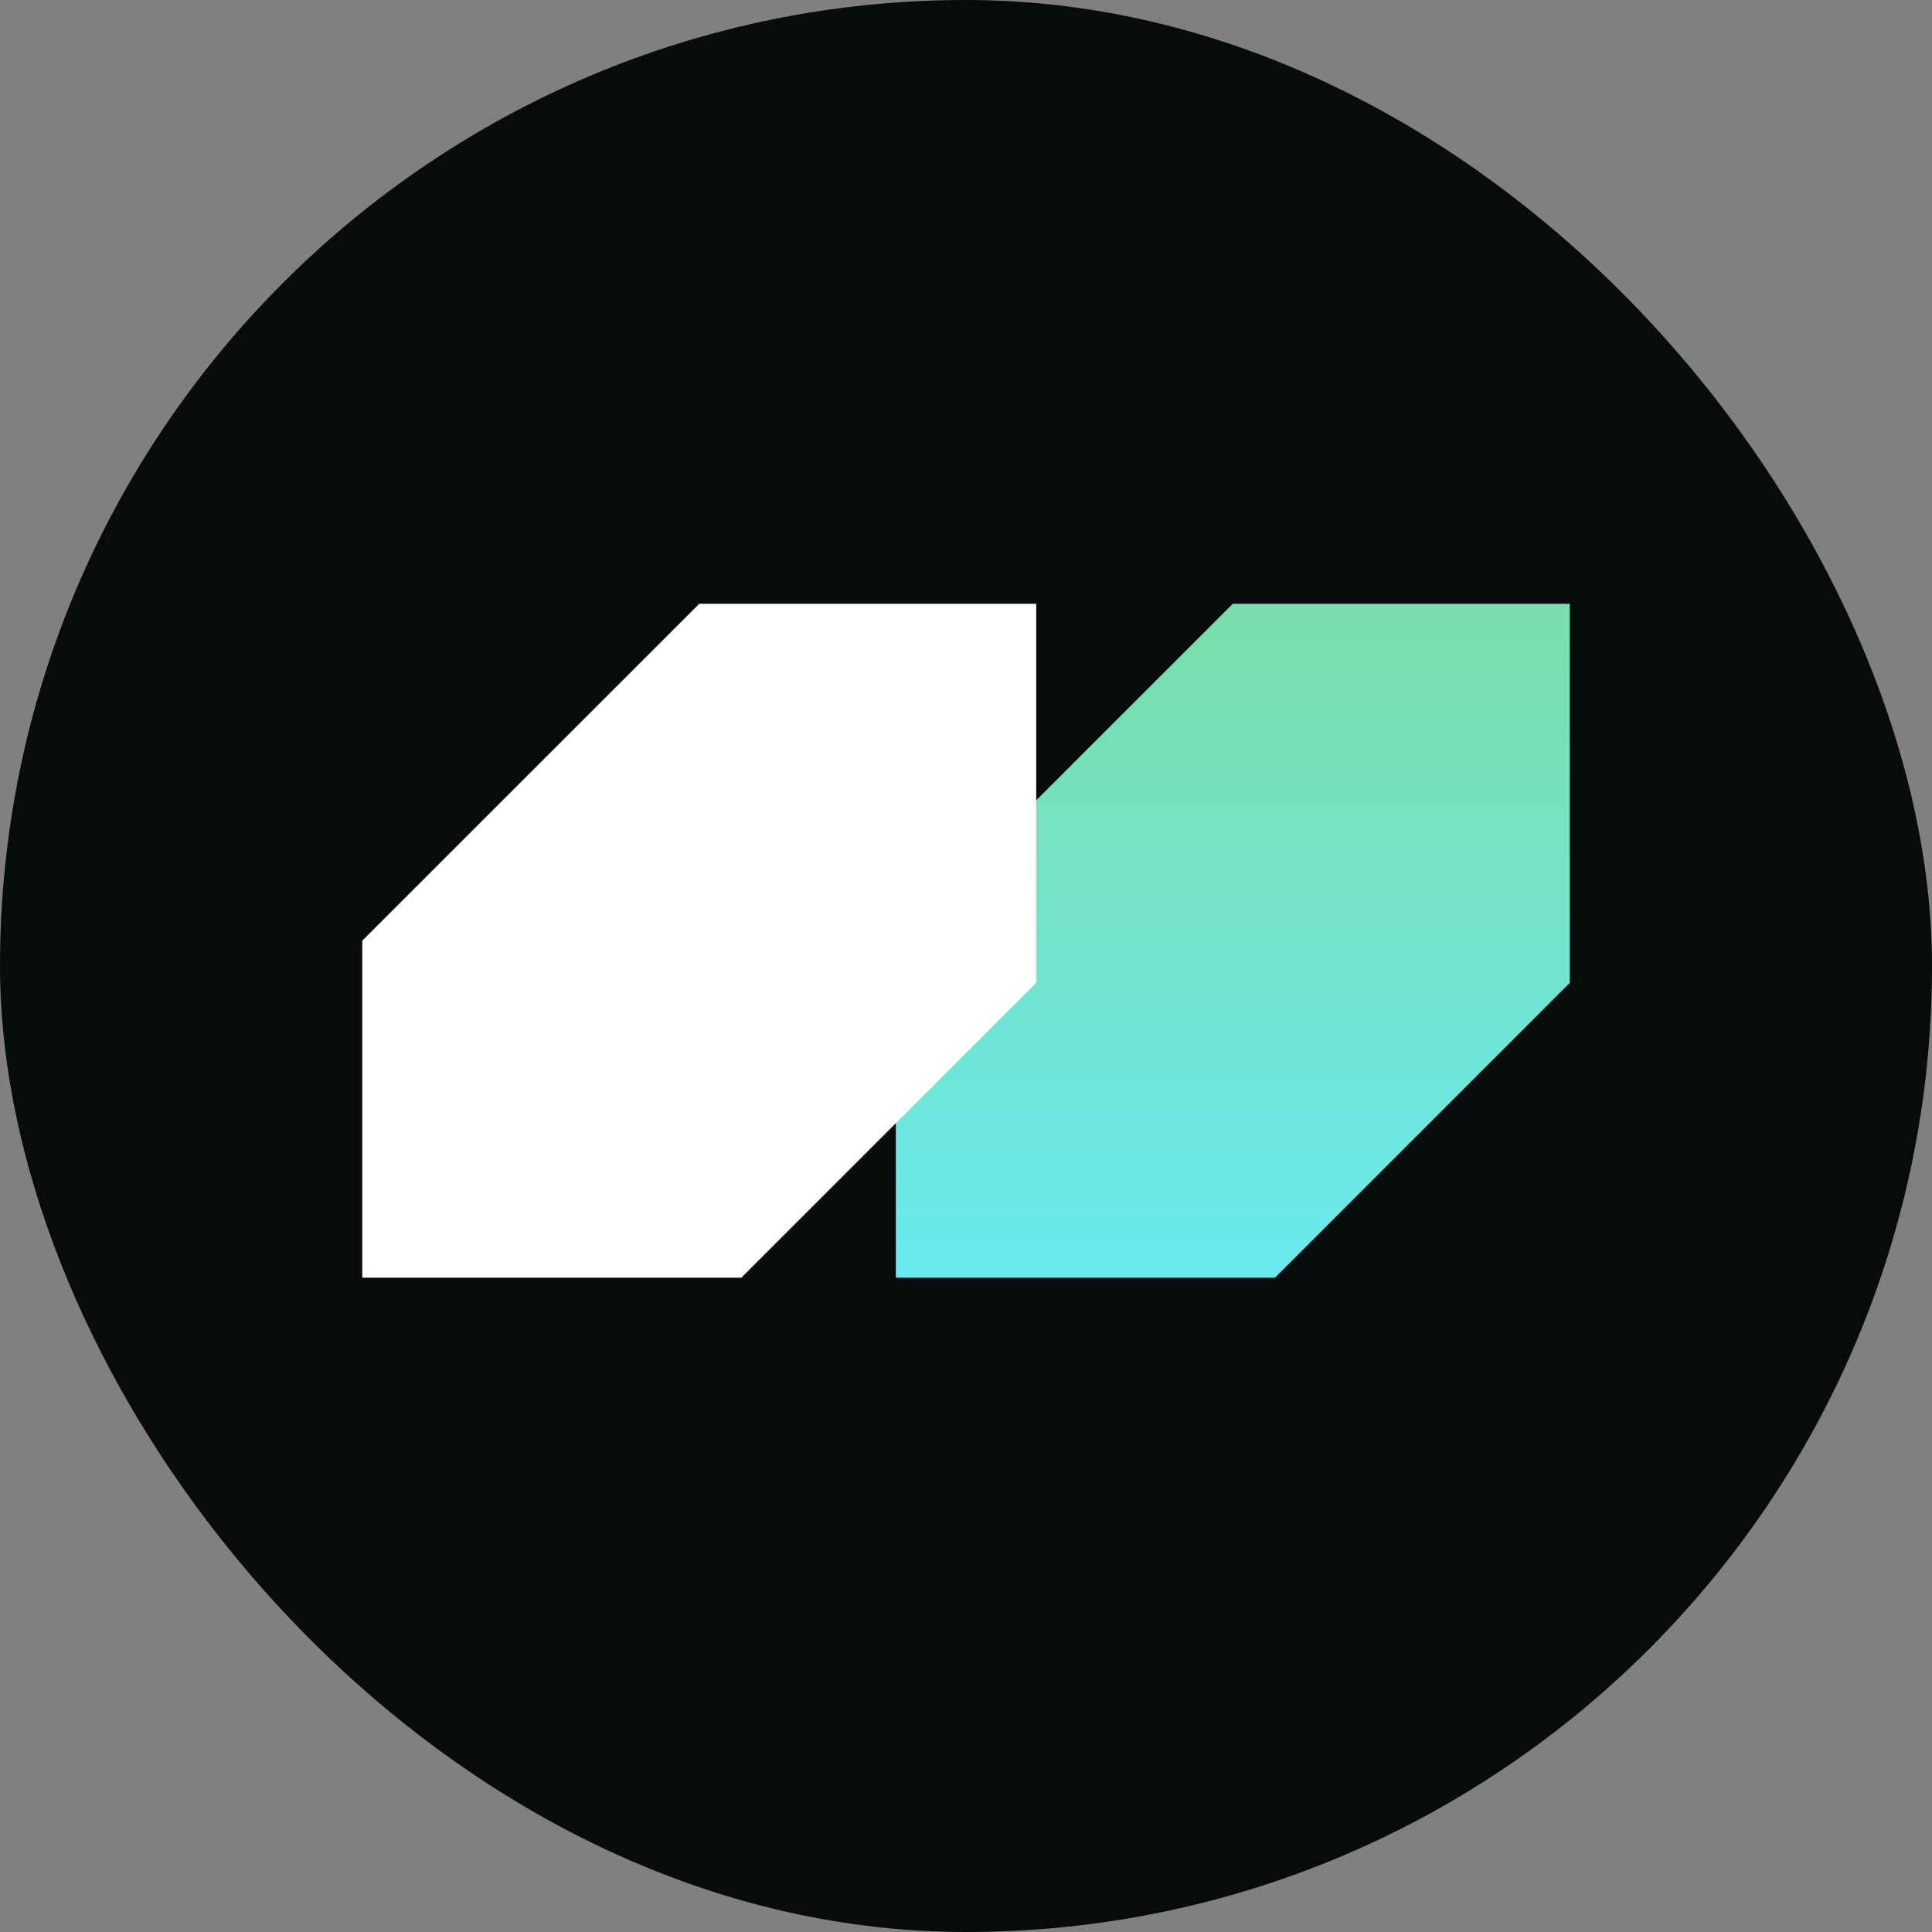 <svg width="32" height="32" viewBox="0 0 32 32" fill="none" xmlns="http://www.w3.org/2000/svg">
<rect x="0" y="0" width="32" height="32" fill="#808080" stroke="none"/>
<rect width="32" height="32" rx="16" fill="#060C0B"/>
<path d="M26.001 10H20.419L14.838 15.581V21.163H21.117L26.001 16.279V10Z" fill="url(#paint0_linear_4688_66)"/>
<path d="M17.163 10H11.582L6 15.581V21.163H12.279L17.163 16.279V10Z" fill="white"/>
<defs>
<linearGradient id="paint0_linear_4688_66" x1="20.419" y1="10" x2="20.419" y2="21.163" gradientUnits="userSpaceOnUse">
<stop stop-color="#7BDDA9"/>
<stop offset="1" stop-color="#69E9EE"/>
</linearGradient>
</defs>
</svg>
